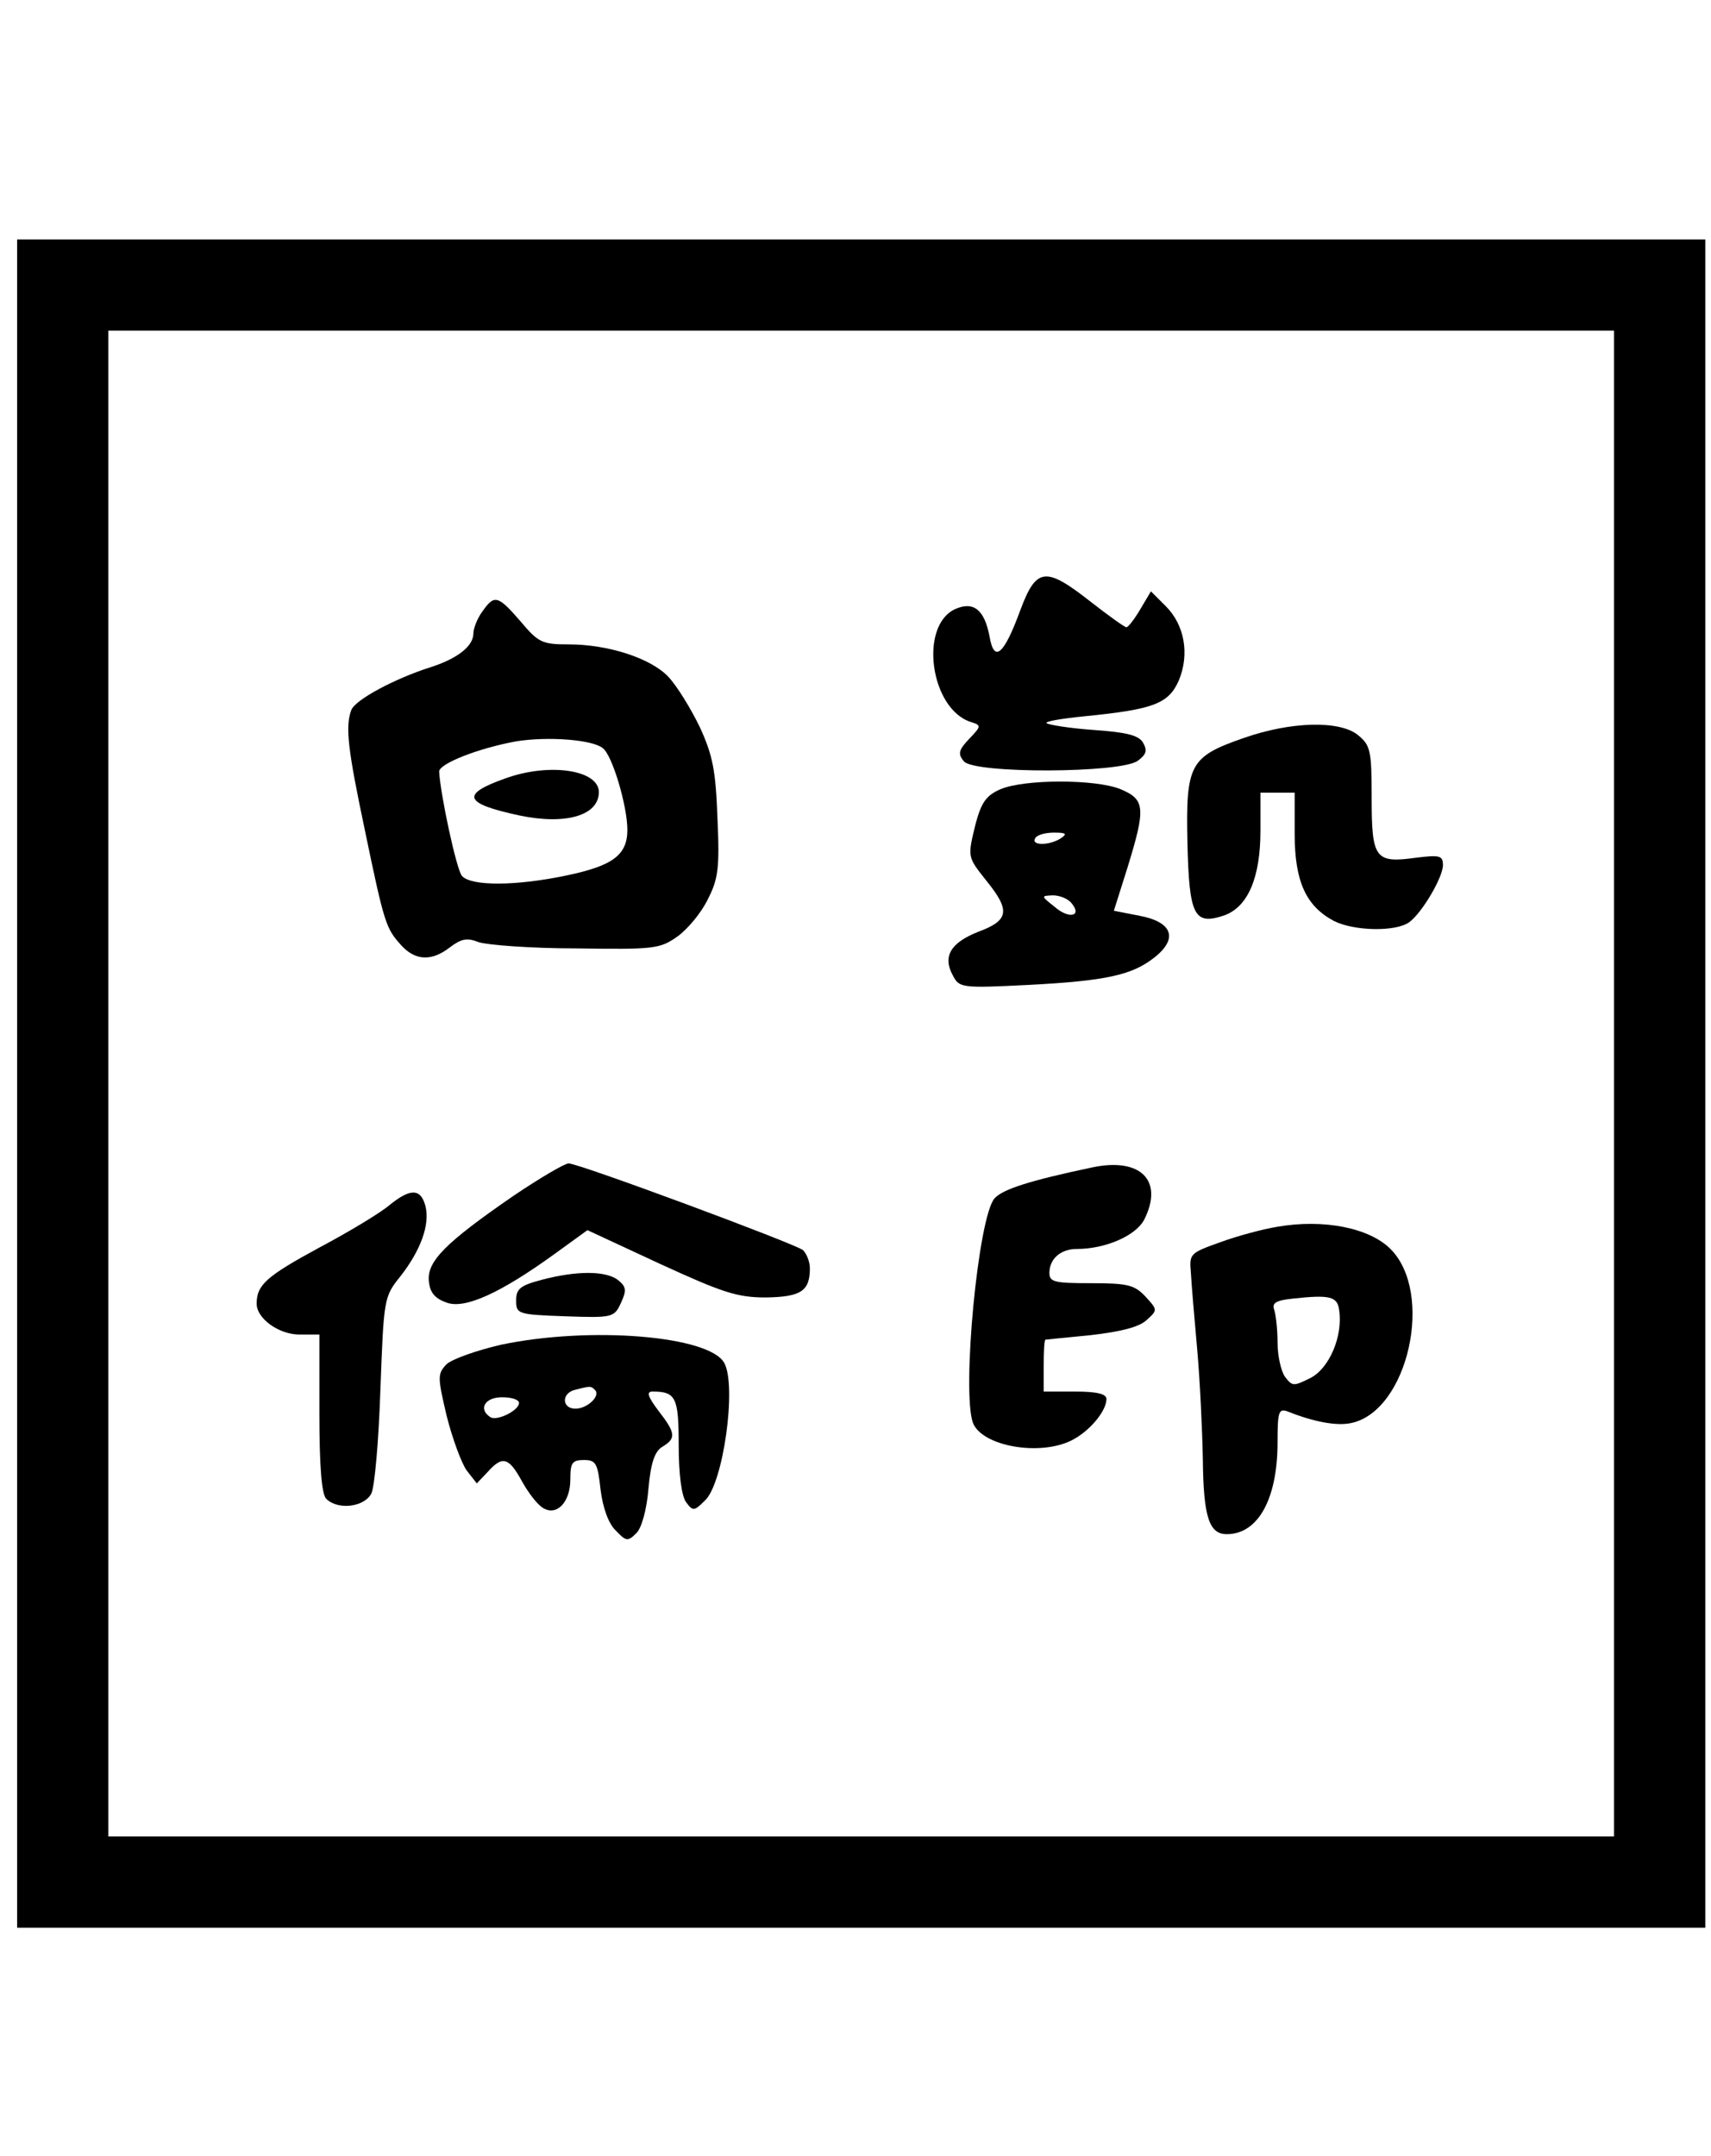 <?xml version="1.0" encoding="UTF-8" standalone="yes"?>
<svg version="1.0" xmlns="http://www.w3.org/2000/svg" width="100%" height="100mm" viewBox="0 0 300 300" preserveAspectRatio="xMidYMid meet">
  <g transform="translate(0,300) scale(0.1,-0.1)" fill="#000000" stroke="none">
    <path d="M30 1490 l0 -1480 1480 0 1480 0 0 1480 0 1480 -1480 0 -1480 0 0
-1480z m2800 0 l0 -1320 -1320 0 -1320 0 0 1320 0 1320 1320 0 1320 0 0 -1320z"/>
    <path d="M1789 2320 c-29 -79 -46 -93 -54 -46 -9 47 -28 62 -60 48 -64 -29
-44 -175 27 -198 19 -6 19 -7 -3 -30 -18 -19 -20 -26 -9 -39 18 -22 276 -21
305 1 15 11 17 18 9 32 -8 13 -30 18 -87 22 -42 3 -79 9 -82 12 -3 3 27 8 67
12 121 12 147 22 165 63 19 46 10 97 -23 130 l-26 26 -19 -32 c-10 -17 -21
-31 -24 -31 -3 0 -31 20 -63 45 -79 62 -95 60 -123 -15z"/>
    <path d="M846 2318 c-9 -12 -16 -30 -16 -39 0 -22 -28 -44 -75 -59 -63 -20
-132 -57 -139 -75 -11 -29 -6 -70 24 -212 34 -164 37 -171 63 -200 25 -28 54
-29 86 -4 20 15 30 17 50 9 15 -5 91 -11 171 -11 137 -2 147 -1 178 21 18 13
42 42 53 65 18 35 21 54 17 141 -3 84 -8 111 -31 161 -16 33 -40 72 -55 88
-31 33 -106 57 -175 57 -46 0 -53 3 -84 40 -40 46 -46 48 -67 18z m211 -240
c17 -13 43 -102 43 -143 0 -44 -25 -63 -106 -80 -90 -19 -168 -19 -184 -1 -10
12 -38 144 -40 183 0 14 69 41 135 53 56 9 134 3 152 -12z"/>
    <path d="M886 2025 c-79 -28 -73 -44 25 -65 81 -17 139 0 139 41 0 39 -87 52
-164 24z"/>
    <path d="M2181 2096 c-95 -33 -102 -46 -99 -184 3 -129 12 -145 65 -127 41 15
63 66 63 148 l0 67 30 0 30 0 0 -72 c0 -84 20 -127 69 -153 36 -18 109 -19
132 -2 23 17 59 79 59 100 0 17 -6 18 -47 13 -72 -10 -78 -2 -78 105 0 83 -2
92 -24 110 -32 26 -117 24 -200 -5z"/>
    <path d="M1754 2006 c-25 -11 -33 -23 -43 -59 -15 -61 -15 -59 19 -102 42 -52
39 -69 -15 -89 -48 -19 -63 -43 -44 -77 11 -21 15 -22 133 -16 134 7 181 17
220 48 42 33 32 62 -25 73 l-46 9 24 76 c32 104 31 119 -12 137 -43 18 -169
18 -211 0z m106 -86 c-20 -13 -53 -13 -45 0 3 6 18 10 33 10 21 0 24 -2 12
-10z m19 -114 c19 -23 -5 -28 -30 -6 -24 19 -24 19 -3 20 12 0 27 -6 33 -14z"/>
    <path d="M900 1293 c-119 -82 -152 -115 -148 -150 2 -20 11 -30 31 -37 32 -12
95 17 189 85 l58 42 127 -59 c111 -51 136 -59 186 -59 61 1 77 11 77 51 0 12
-6 26 -12 32 -16 12 -393 152 -411 152 -7 0 -51 -26 -97 -57z"/>
    <path d="M1915 1343 c-109 -23 -156 -38 -171 -54 -29 -32 -58 -340 -38 -394
16 -41 118 -59 174 -30 31 16 60 51 60 72 0 9 -17 13 -55 13 l-55 0 0 45 c0
25 1 45 3 46 1 0 37 4 80 8 52 6 84 14 97 26 20 18 20 18 -2 42 -19 20 -31 23
-95 23 -64 0 -73 2 -73 18 0 25 20 42 48 42 50 0 103 23 118 51 35 69 -6 110
-91 92z"/>
    <path d="M683 1277 c-15 -13 -71 -47 -124 -75 -92 -50 -109 -65 -109 -98 0
-26 39 -54 75 -54 l35 0 0 -138 c0 -94 4 -142 12 -150 20 -20 66 -15 79 9 6
12 13 93 16 183 6 159 6 162 35 198 36 46 52 91 44 123 -8 31 -26 32 -63 2z"/>
    <path d="M2240 1239 c-25 -4 -70 -16 -100 -27 -53 -19 -55 -20 -52 -53 1 -19
6 -79 11 -134 5 -55 9 -142 10 -193 1 -102 11 -132 42 -132 55 0 89 62 89 161
0 54 2 60 18 54 45 -18 86 -26 112 -20 99 22 145 228 68 305 -37 37 -117 53
-198 39z m108 -146 c7 -45 -17 -102 -50 -119 -30 -15 -32 -15 -45 2 -7 10 -13
37 -13 60 0 23 -3 49 -6 58 -4 11 3 16 33 19 64 7 78 4 81 -20z"/>
    <path d="M950 1146 c-38 -10 -45 -16 -45 -36 0 -24 2 -25 86 -28 84 -3 86 -2
98 24 10 22 9 28 -6 40 -22 16 -72 16 -133 0z"/>
    <path d="M878 1032 c-43 -10 -85 -25 -95 -34 -16 -17 -16 -22 0 -90 10 -40 26
-83 35 -96 l18 -23 19 20 c26 29 37 26 60 -16 11 -20 27 -41 37 -47 24 -15 48
10 48 50 0 29 3 34 24 34 21 0 24 -6 29 -52 4 -32 14 -60 27 -72 18 -19 21
-19 36 -4 9 9 18 41 21 78 4 45 11 65 24 73 25 15 24 24 -7 64 -18 24 -21 33
-10 33 41 0 46 -10 46 -94 0 -51 5 -89 13 -100 12 -16 14 -16 33 3 32 29 56
200 34 241 -26 48 -236 65 -392 32z m165 -79 c11 -10 -13 -33 -34 -33 -24 0
-25 27 -1 33 27 7 28 7 35 0z m-133 -23 c0 -13 -38 -32 -50 -25 -22 14 -10 35
20 35 17 0 30 -4 30 -10z"/>
  </g>
</svg>